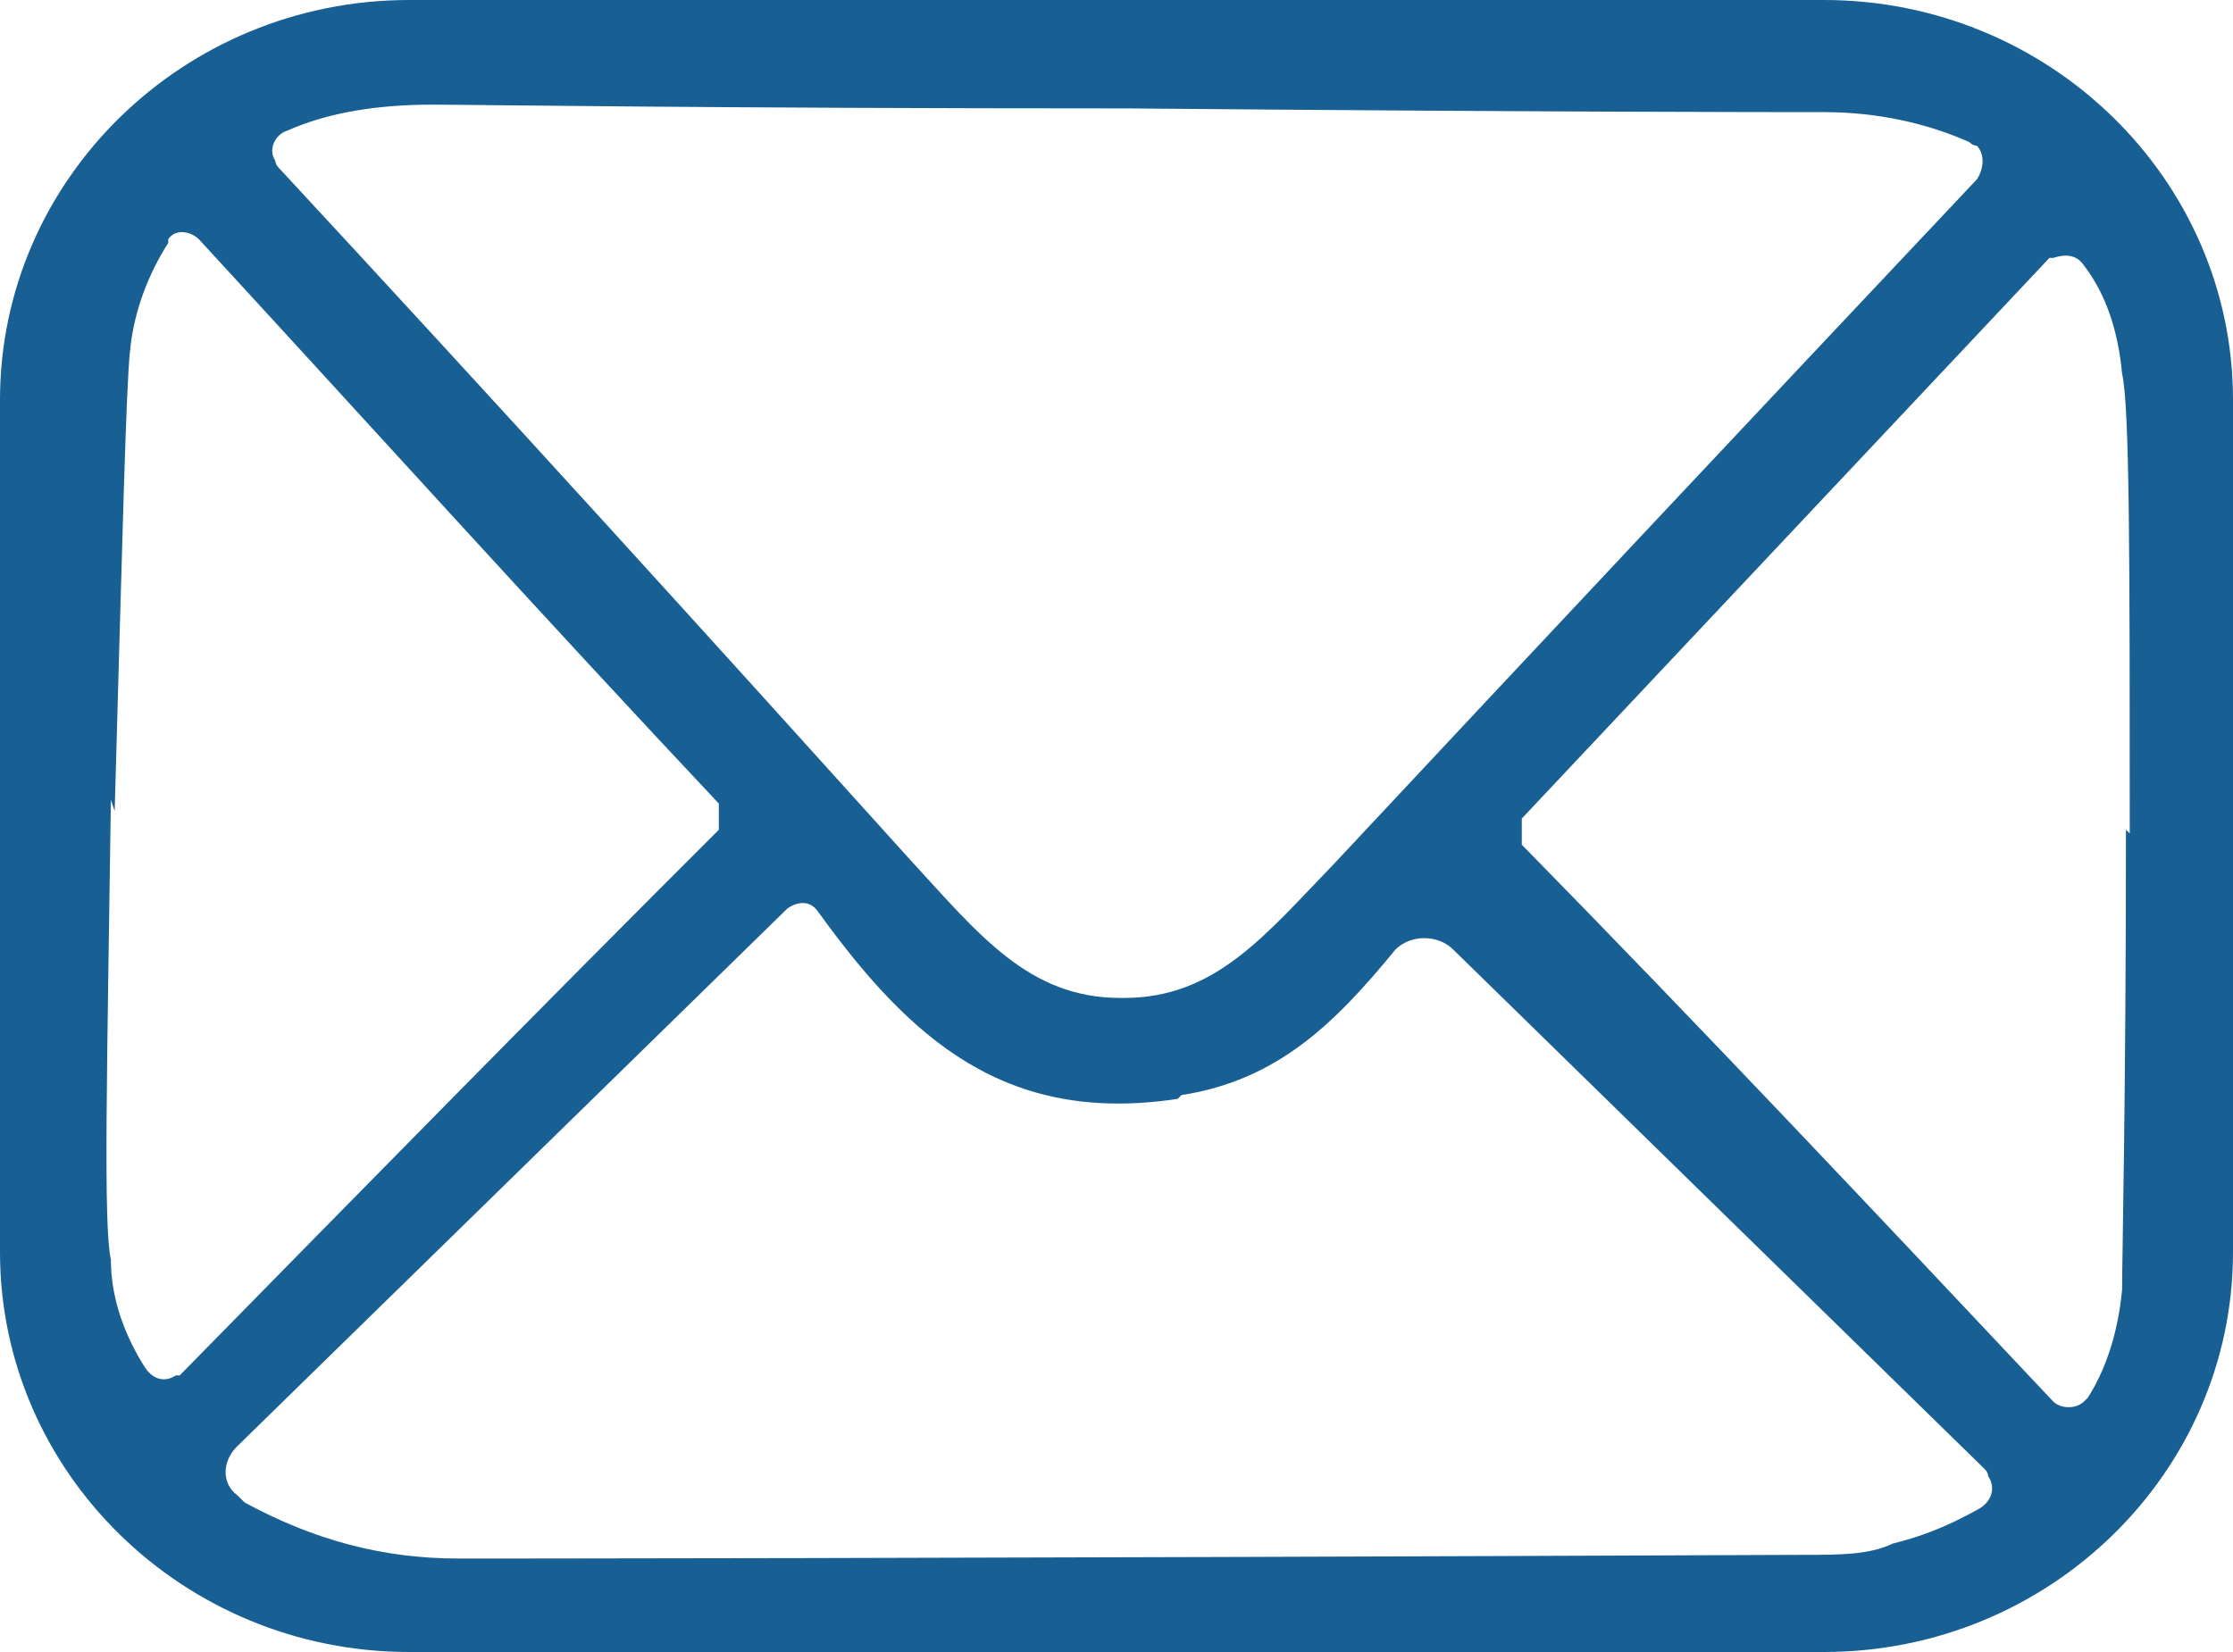 <svg width="50" height="37" viewBox="0 0 50 37" fill="none" xmlns="http://www.w3.org/2000/svg">
<path d="M50 28.043C50 32.982 45.89 37 40.839 37H9.161C4.11 37 0 32.982 0 28.043V8.957C0 4.018 4.11 0 9.161 0H40.839C45.89 0 50 4.018 50 8.957V28.043ZM25.171 22.351C27.226 22.351 28.339 20.928 29.88 19.337C34.418 14.482 39.212 9.376 44.264 4.018C44.435 3.767 44.435 3.432 44.264 3.265C44.264 3.265 44.178 3.265 44.093 3.181C43.151 2.762 42.038 2.511 40.839 2.511C39.64 2.511 34.76 2.511 25.257 2.428C15.839 2.428 10.616 2.344 9.675 2.344C8.476 2.344 7.363 2.511 6.421 2.93C6.164 3.014 5.993 3.348 6.164 3.6C6.164 3.6 6.164 3.683 6.25 3.767C11.216 9.124 15.925 14.315 20.377 19.253C21.918 20.928 23.031 22.351 25.086 22.351H25.171ZM2.483 17.914C2.397 24.025 2.312 27.457 2.483 28.21C2.483 29.131 2.825 29.968 3.253 30.638C3.425 30.889 3.682 30.973 3.938 30.805H4.024C8.048 26.704 12.072 22.602 16.096 18.584V17.998C12.158 13.812 8.305 9.543 4.452 5.357C4.281 5.19 3.938 5.106 3.767 5.357V5.441C3.339 6.111 2.997 6.948 2.911 7.869C2.825 8.622 2.74 12.054 2.568 18.165L2.483 17.914ZM47.688 18.667C47.688 12.557 47.688 9.124 47.517 8.371C47.431 7.45 47.175 6.613 46.661 5.943C46.49 5.692 46.233 5.692 45.976 5.776H45.89C41.952 9.962 38.014 14.147 34.075 18.333V18.919C38.099 23.02 42.038 27.206 45.976 31.391C46.147 31.559 46.49 31.559 46.661 31.391L46.747 31.308C47.175 30.638 47.431 29.801 47.517 28.88C47.517 28.127 47.603 24.695 47.603 18.584L47.688 18.667ZM26.37 24.611C22.517 25.197 20.377 23.271 18.322 20.425C18.151 20.174 17.894 20.174 17.637 20.342L5.308 32.396C4.966 32.731 4.966 33.233 5.308 33.484L5.479 33.652C7.021 34.489 8.562 34.907 10.274 34.907C10.616 34.907 20.634 34.907 40.411 34.824C41.181 34.824 41.866 34.824 42.38 34.572C43.065 34.405 43.664 34.154 44.264 33.819C44.606 33.652 44.692 33.317 44.52 33.066C44.52 33.066 44.52 32.982 44.435 32.898L32.534 21.262C32.192 20.928 31.593 20.928 31.25 21.262C29.88 22.937 28.596 24.192 26.456 24.527L26.37 24.611Z" fill="#185F93"/>
</svg>
